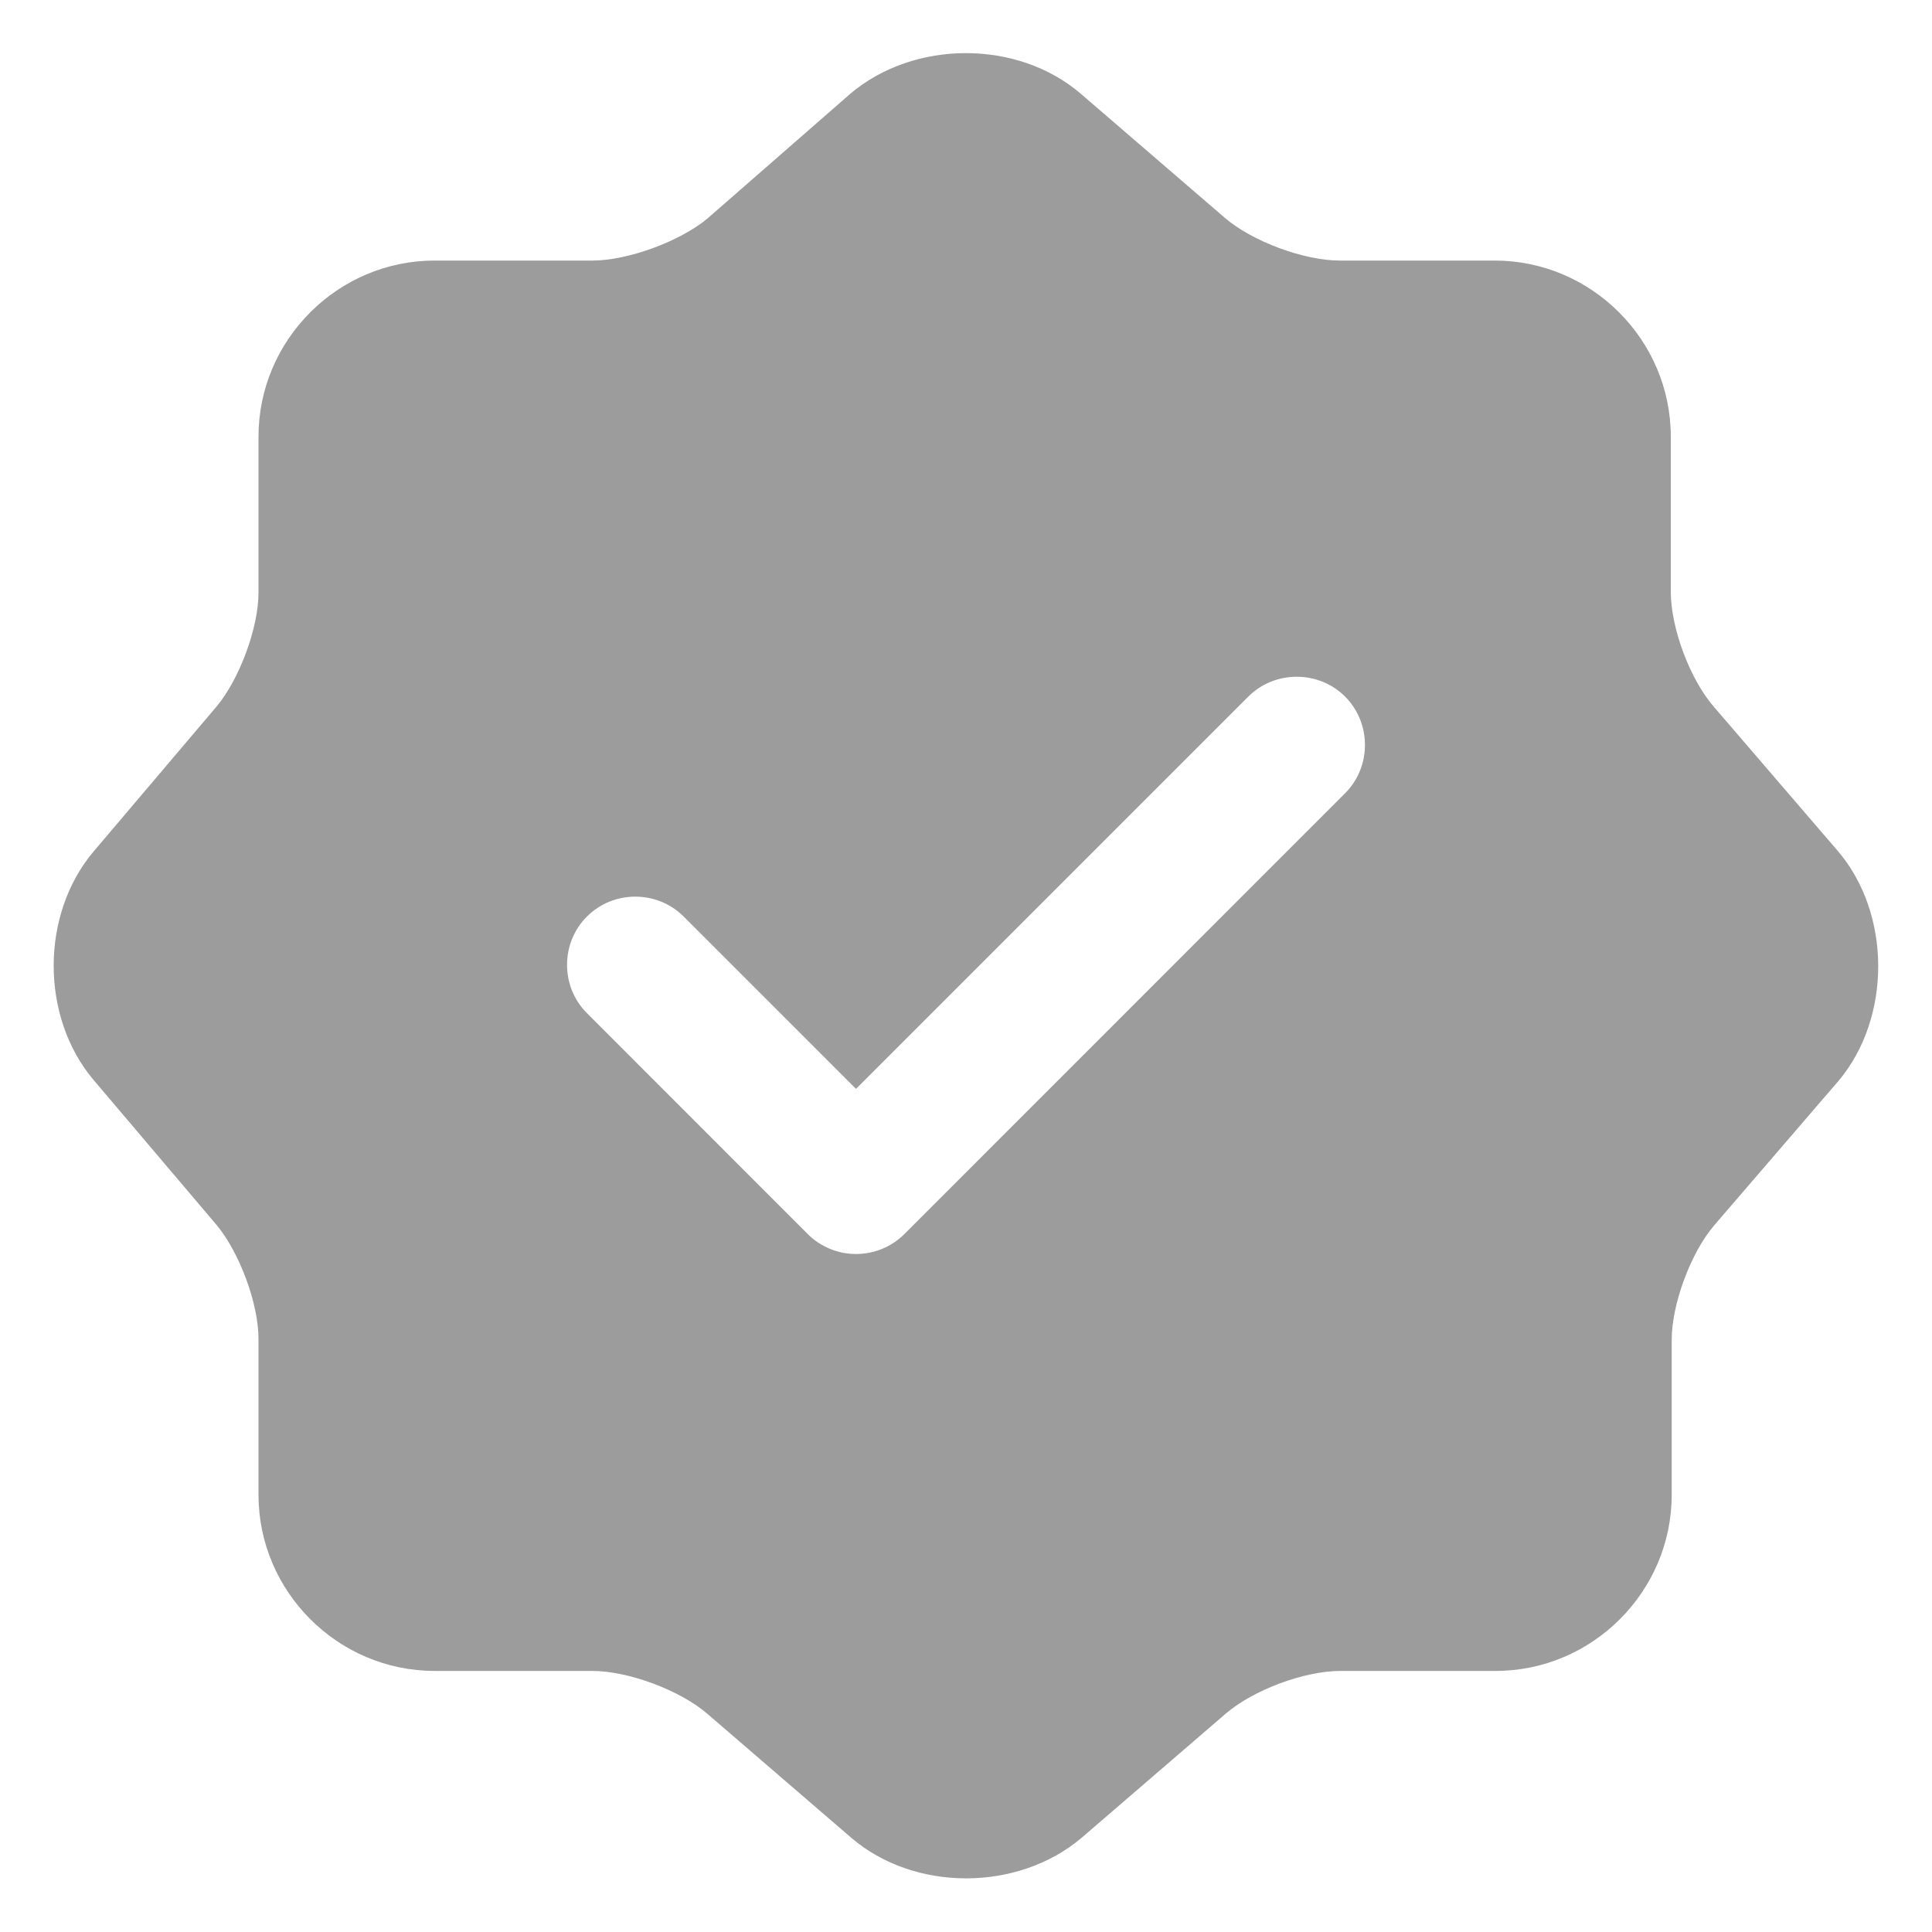 <svg width="15" height="15" viewBox="0 0 15 15" fill="none" xmlns="http://www.w3.org/2000/svg">
<path d="M14.268 6.606L13.305 5.486C13.121 5.274 12.972 4.877 12.972 4.594V3.39C12.972 2.639 12.356 2.023 11.605 2.023H10.401C10.124 2.023 9.721 1.874 9.508 1.69L8.389 0.726C7.9 0.308 7.1 0.308 6.604 0.726L5.492 1.697C5.279 1.874 4.876 2.023 4.599 2.023H3.374C2.623 2.023 2.007 2.639 2.007 3.39V4.601C2.007 4.877 1.858 5.274 1.681 5.486L0.725 6.613C0.314 7.101 0.314 7.895 0.725 8.383L1.681 9.51C1.858 9.722 2.007 10.119 2.007 10.395V11.606C2.007 12.357 2.623 12.973 3.374 12.973H4.599C4.876 12.973 5.279 13.122 5.492 13.306L6.611 14.27C7.1 14.688 7.9 14.688 8.396 14.27L9.515 13.306C9.728 13.122 10.124 12.973 10.408 12.973H11.612C12.363 12.973 12.979 12.357 12.979 11.606V10.402C12.979 10.126 13.128 9.722 13.312 9.51L14.275 8.391C14.686 7.902 14.686 7.094 14.268 6.606ZM10.443 6.159L7.022 9.581C6.923 9.68 6.788 9.736 6.646 9.736C6.505 9.736 6.37 9.68 6.271 9.581L4.557 7.866C4.351 7.661 4.351 7.321 4.557 7.116C4.762 6.91 5.102 6.91 5.308 7.116L6.646 8.454L9.692 5.408C9.898 5.203 10.238 5.203 10.443 5.408C10.649 5.614 10.649 5.954 10.443 6.159Z" fill="#9C9C9C"/>
</svg>
